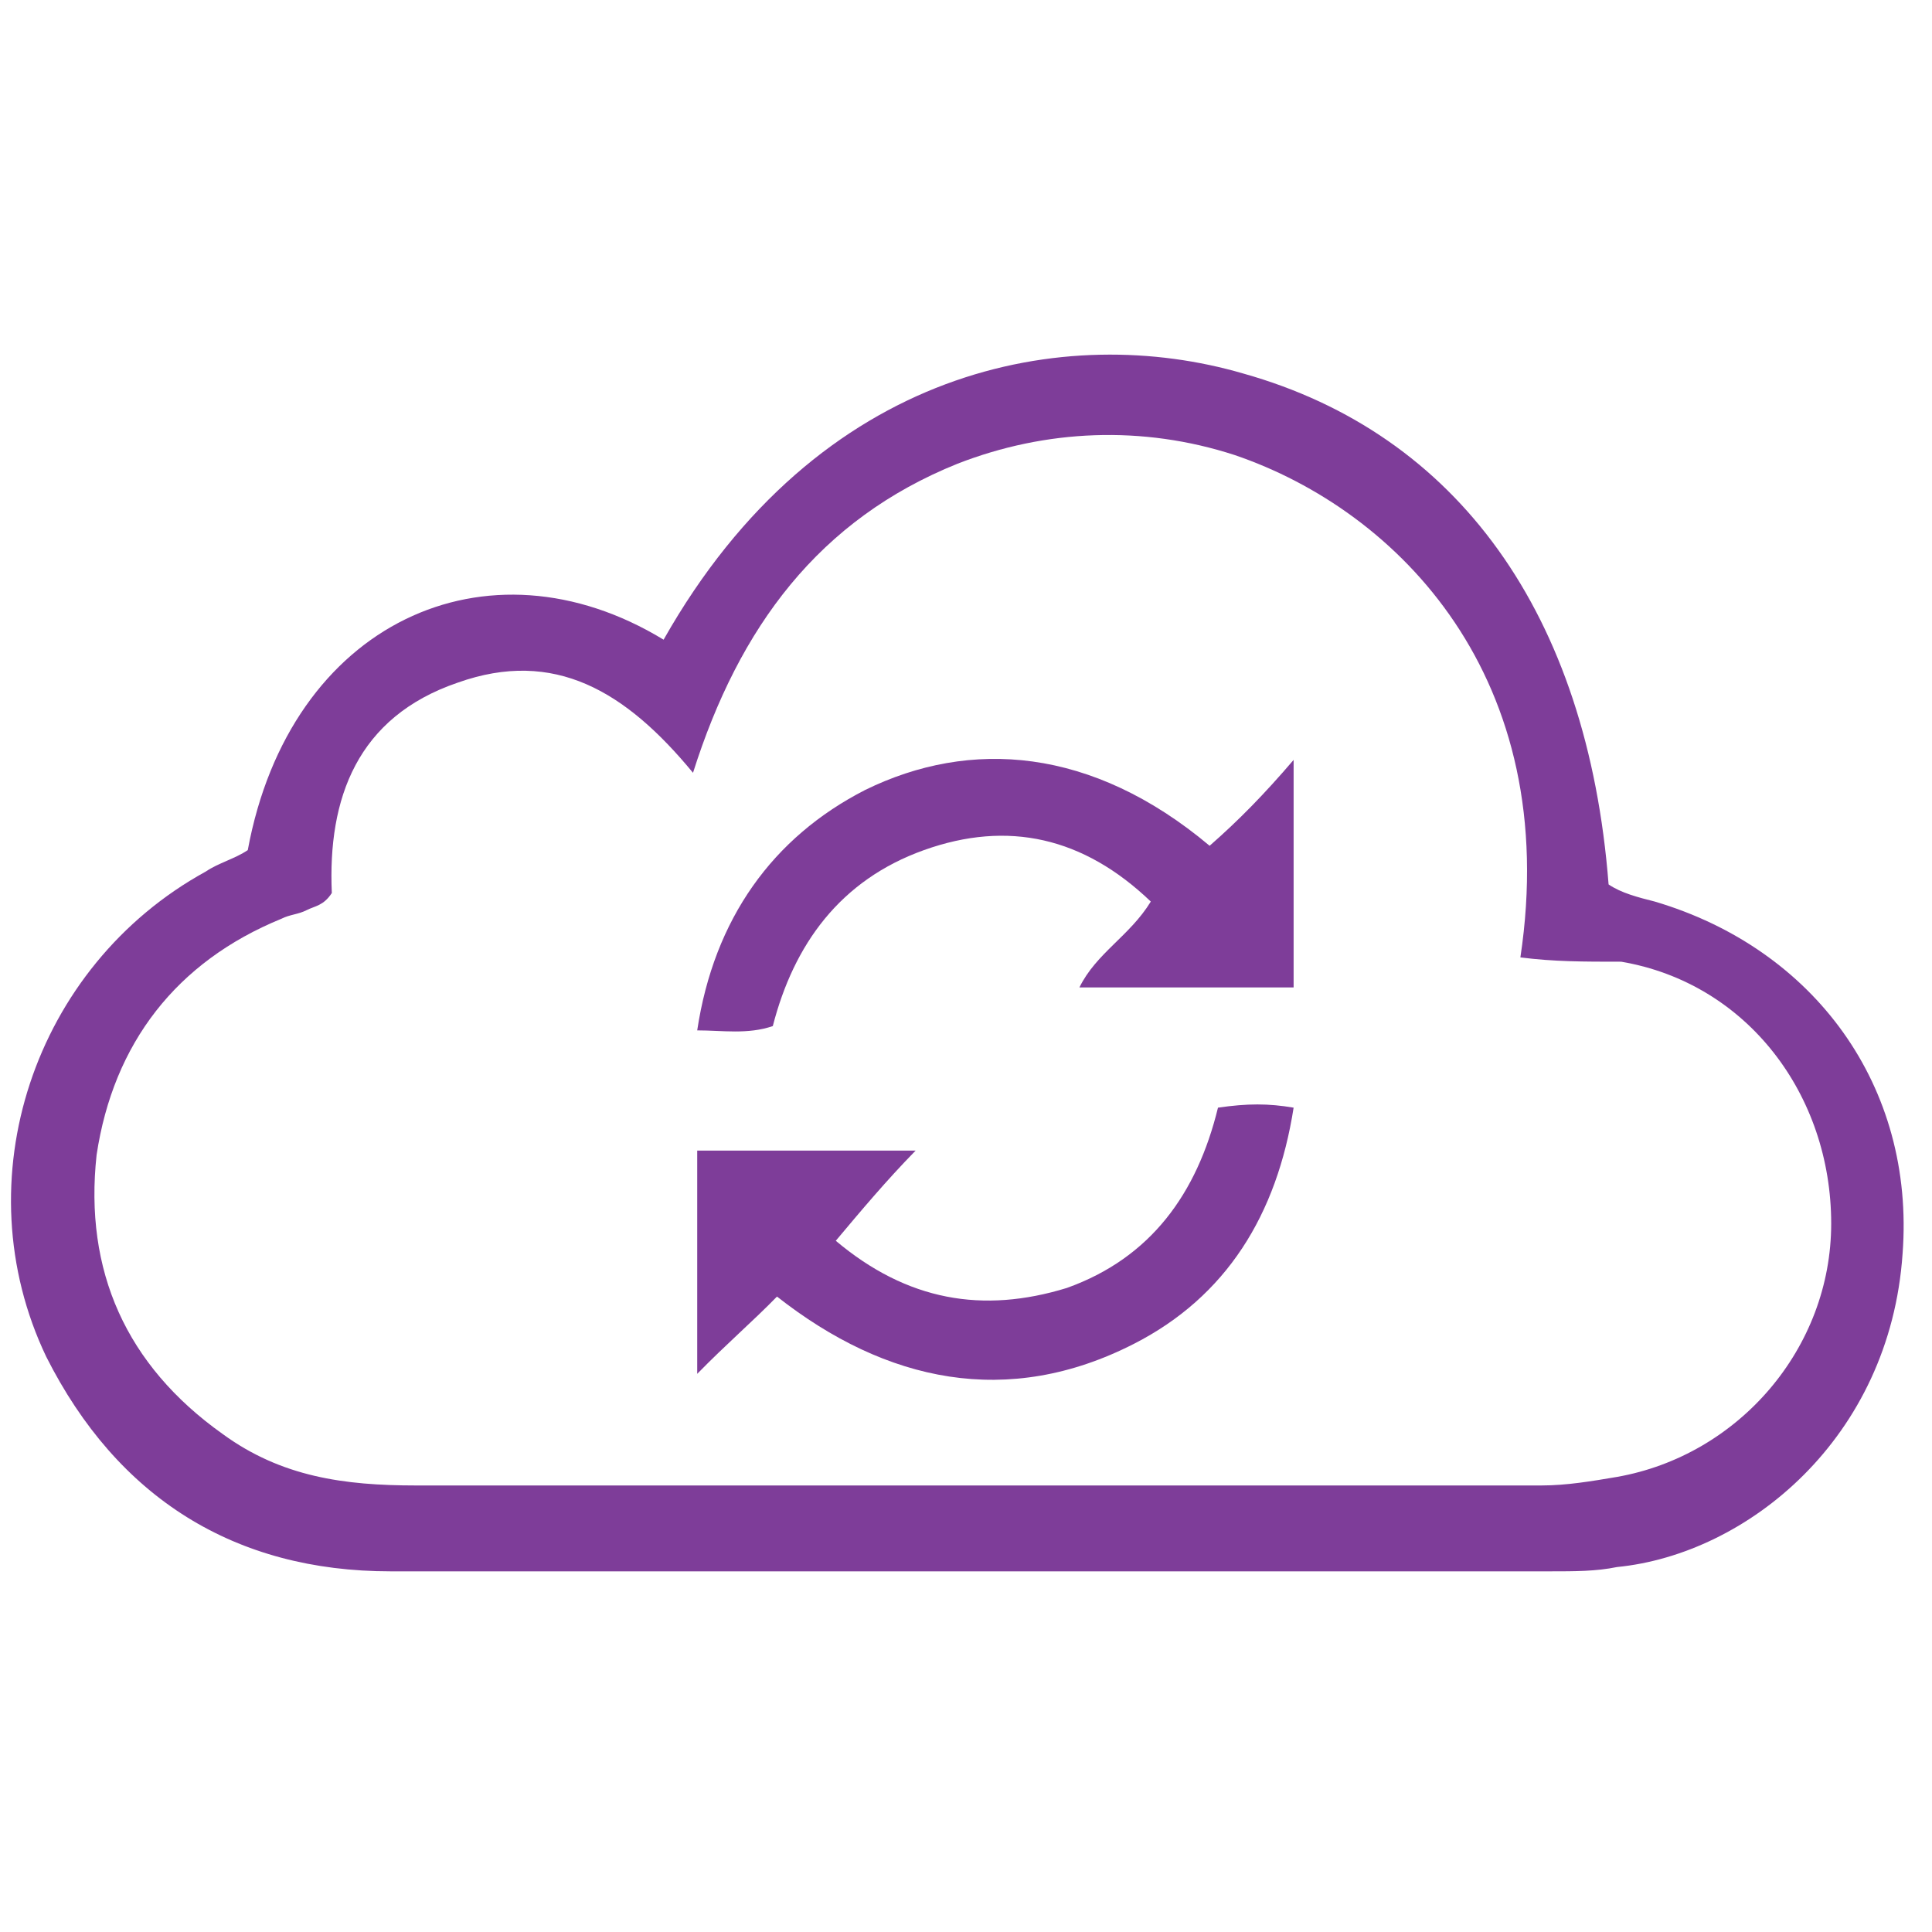 <svg width="40" height="40" viewBox="0 0 40 40" fill="none" xmlns="http://www.w3.org/2000/svg">
<path d="M5.13 17.6C6 12.889 10.087 11.022 13.739 13.244C16.957 7.555 22.087 6.667 25.739 7.733C30.174 8.978 32.87 12.711 33.304 18.311C33.565 18.489 33.913 18.578 34.261 18.666C37.565 19.644 39.652 22.489 39.391 25.955C39.13 29.778 36.174 32.178 33.478 32.444C33.044 32.533 32.609 32.533 32.087 32.533C24.087 32.533 16.087 32.533 8.087 32.533C4.87 32.533 2.435 31.022 0.957 28.089C-0.783 24.444 0.696 20 4.261 18.044C4.522 17.866 4.87 17.778 5.13 17.6ZM31.478 19.822C32.348 14.044 28.957 10.578 25.565 9.422C23.652 8.8 21.652 8.889 19.826 9.6C16.957 10.755 15.304 12.978 14.348 16C12.957 14.311 11.478 13.422 9.478 14.133C7.391 14.844 6.783 16.533 6.87 18.489C6.696 18.755 6.522 18.755 6.348 18.844C6.174 18.933 6 18.933 5.826 19.022C3.652 19.911 2.348 21.6 2 23.911C1.739 26.311 2.609 28.267 4.609 29.689C5.826 30.578 7.13 30.755 8.609 30.755C16.348 30.755 24.087 30.755 31.913 30.755C32.435 30.755 32.957 30.666 33.478 30.578C36 30.133 37.913 27.911 37.913 25.333C37.913 22.666 36.174 20.355 33.565 19.911C32.783 19.911 32.174 19.911 31.478 19.822Z" fill="#7E3D99"/>
<path d="M25.044 17.511C25.652 16.978 26.174 16.444 26.783 15.733C26.783 17.422 26.783 18.844 26.783 20.444C25.304 20.444 23.826 20.444 22.348 20.444C22.696 19.733 23.391 19.378 23.826 18.666C22.435 17.333 20.87 16.978 19.131 17.6C17.391 18.222 16.435 19.555 16 21.244C15.478 21.422 14.957 21.333 14.435 21.333C14.783 19.022 16 17.333 17.913 16.355C20.087 15.289 22.609 15.466 25.044 17.511Z" fill="#7E3D99"/>
<path d="M25.217 22.933C25.826 22.844 26.261 22.844 26.783 22.933C26.435 25.155 25.391 26.844 23.478 27.822C20.87 29.155 18.348 28.622 16.087 26.844C15.565 27.378 15.043 27.822 14.435 28.444C14.435 26.844 14.435 25.333 14.435 23.822C15.913 23.822 17.391 23.822 18.957 23.822C18.348 24.444 17.826 25.067 17.304 25.689C18.783 26.933 20.348 27.2 22.087 26.666C23.826 26.044 24.783 24.711 25.217 22.933Z" fill="#7E3D99"/>
</svg>

